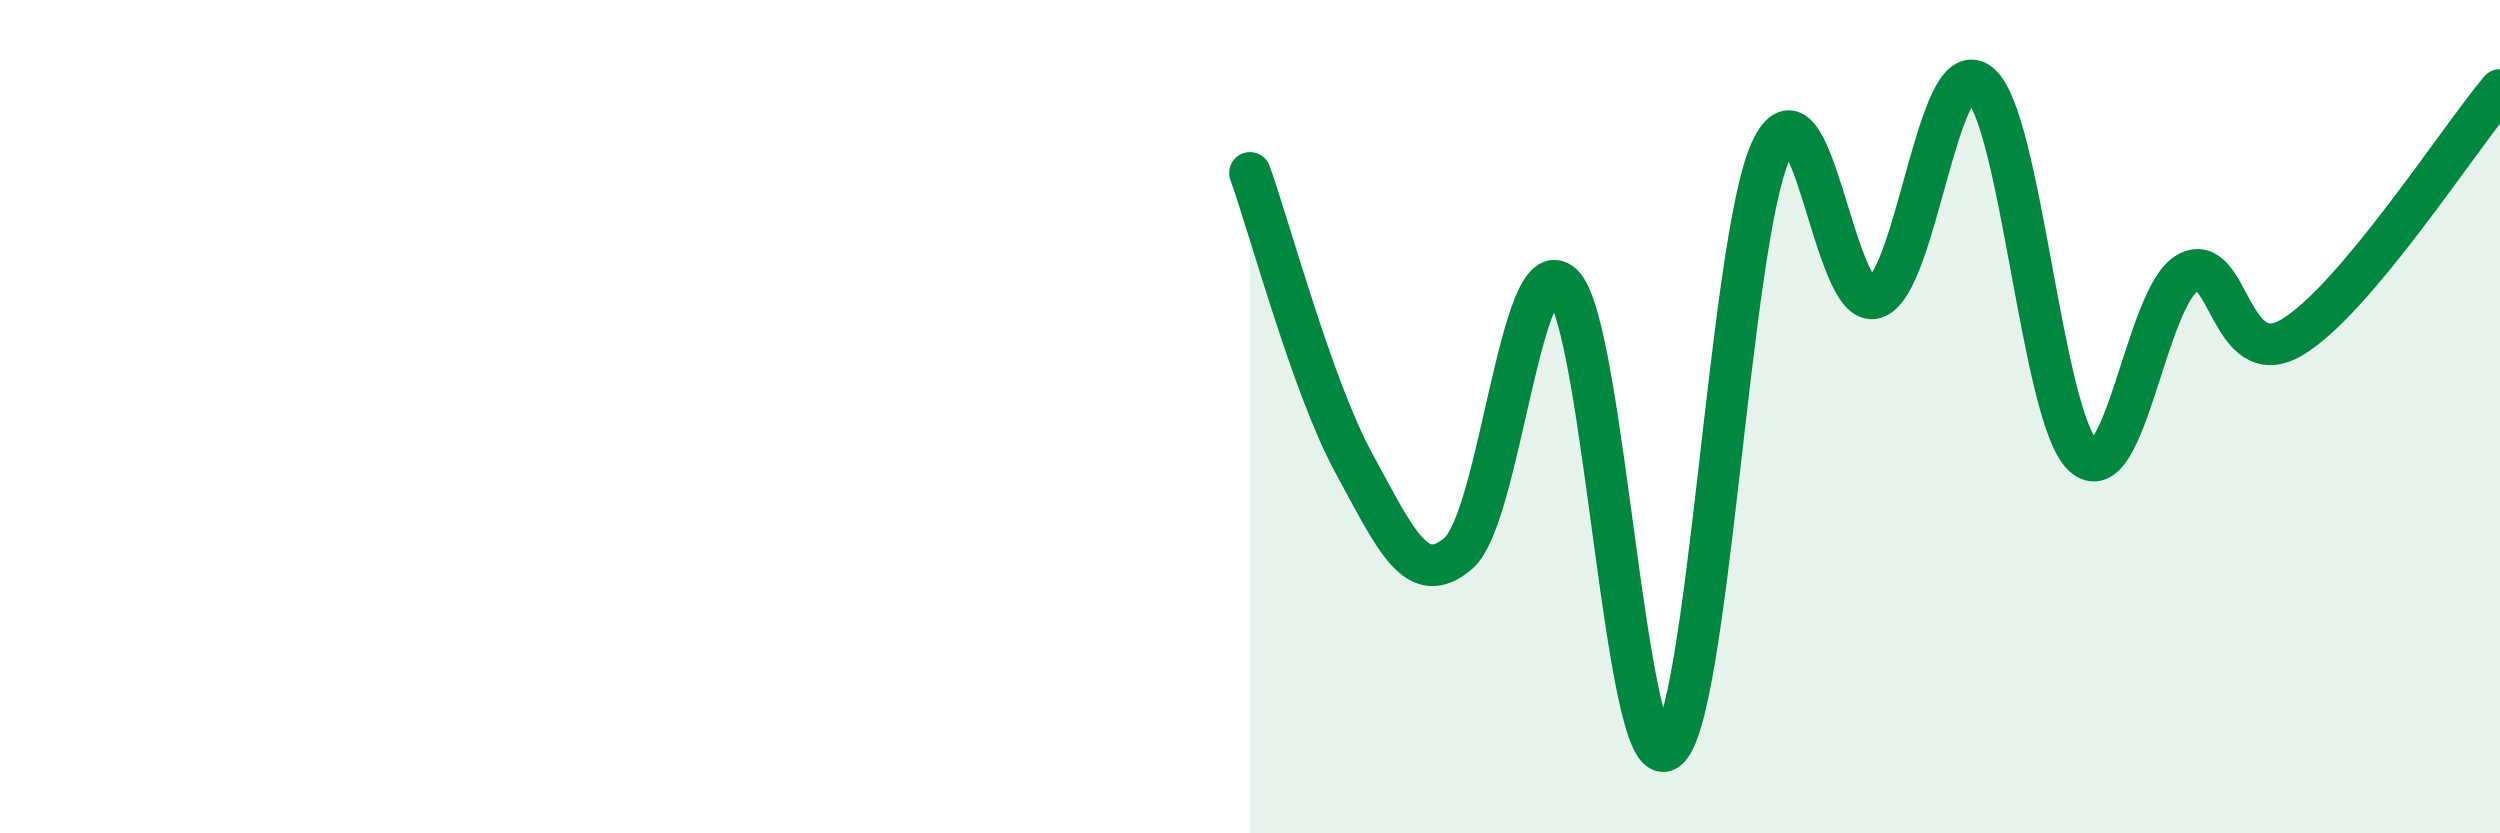
    <svg width="60" height="20" viewBox="0 0 60 20" xmlns="http://www.w3.org/2000/svg">
      <path
        d="M 30,4.15 C 30.5,5.55 31.5,9.3 32.5,11.13 C 33.5,12.96 34,14.14 35,13.28 C 36,12.42 36.5,5.89 37.5,6.83 C 38.5,7.77 39,18.64 40,18 C 41,17.36 41.5,5.79 42.5,3.62 C 43.5,1.45 44,7.47 45,7.15 C 46,6.83 46.5,1.24 47.5,2 C 48.5,2.76 49,10.03 50,10.94 C 51,11.85 51.5,7.12 52.5,6.55 C 53.5,5.98 53.5,8.98 55,8.1 C 56.5,7.22 59,3.35 60,2.16L60 20L30 20Z"
        fill="#008740"
        opacity="0.1"
        stroke-linecap="round"
        stroke-linejoin="round"
      />
      <path
        d="M 30,4.15 C 30.5,5.55 31.5,9.3 32.5,11.13 C 33.5,12.96 34,14.14 35,13.28 C 36,12.42 36.5,5.89 37.5,6.83 C 38.5,7.77 39,18.64 40,18 C 41,17.36 41.5,5.79 42.5,3.62 C 43.5,1.45 44,7.47 45,7.15 C 46,6.83 46.5,1.24 47.5,2 C 48.5,2.76 49,10.03 50,10.94 C 51,11.85 51.5,7.12 52.5,6.55 C 53.5,5.98 53.5,8.98 55,8.1 C 56.5,7.22 59,3.35 60,2.16"
        stroke="#008740"
        stroke-width="1"
        fill="none"
        stroke-linecap="round"
        stroke-linejoin="round"
      />
    </svg>
  